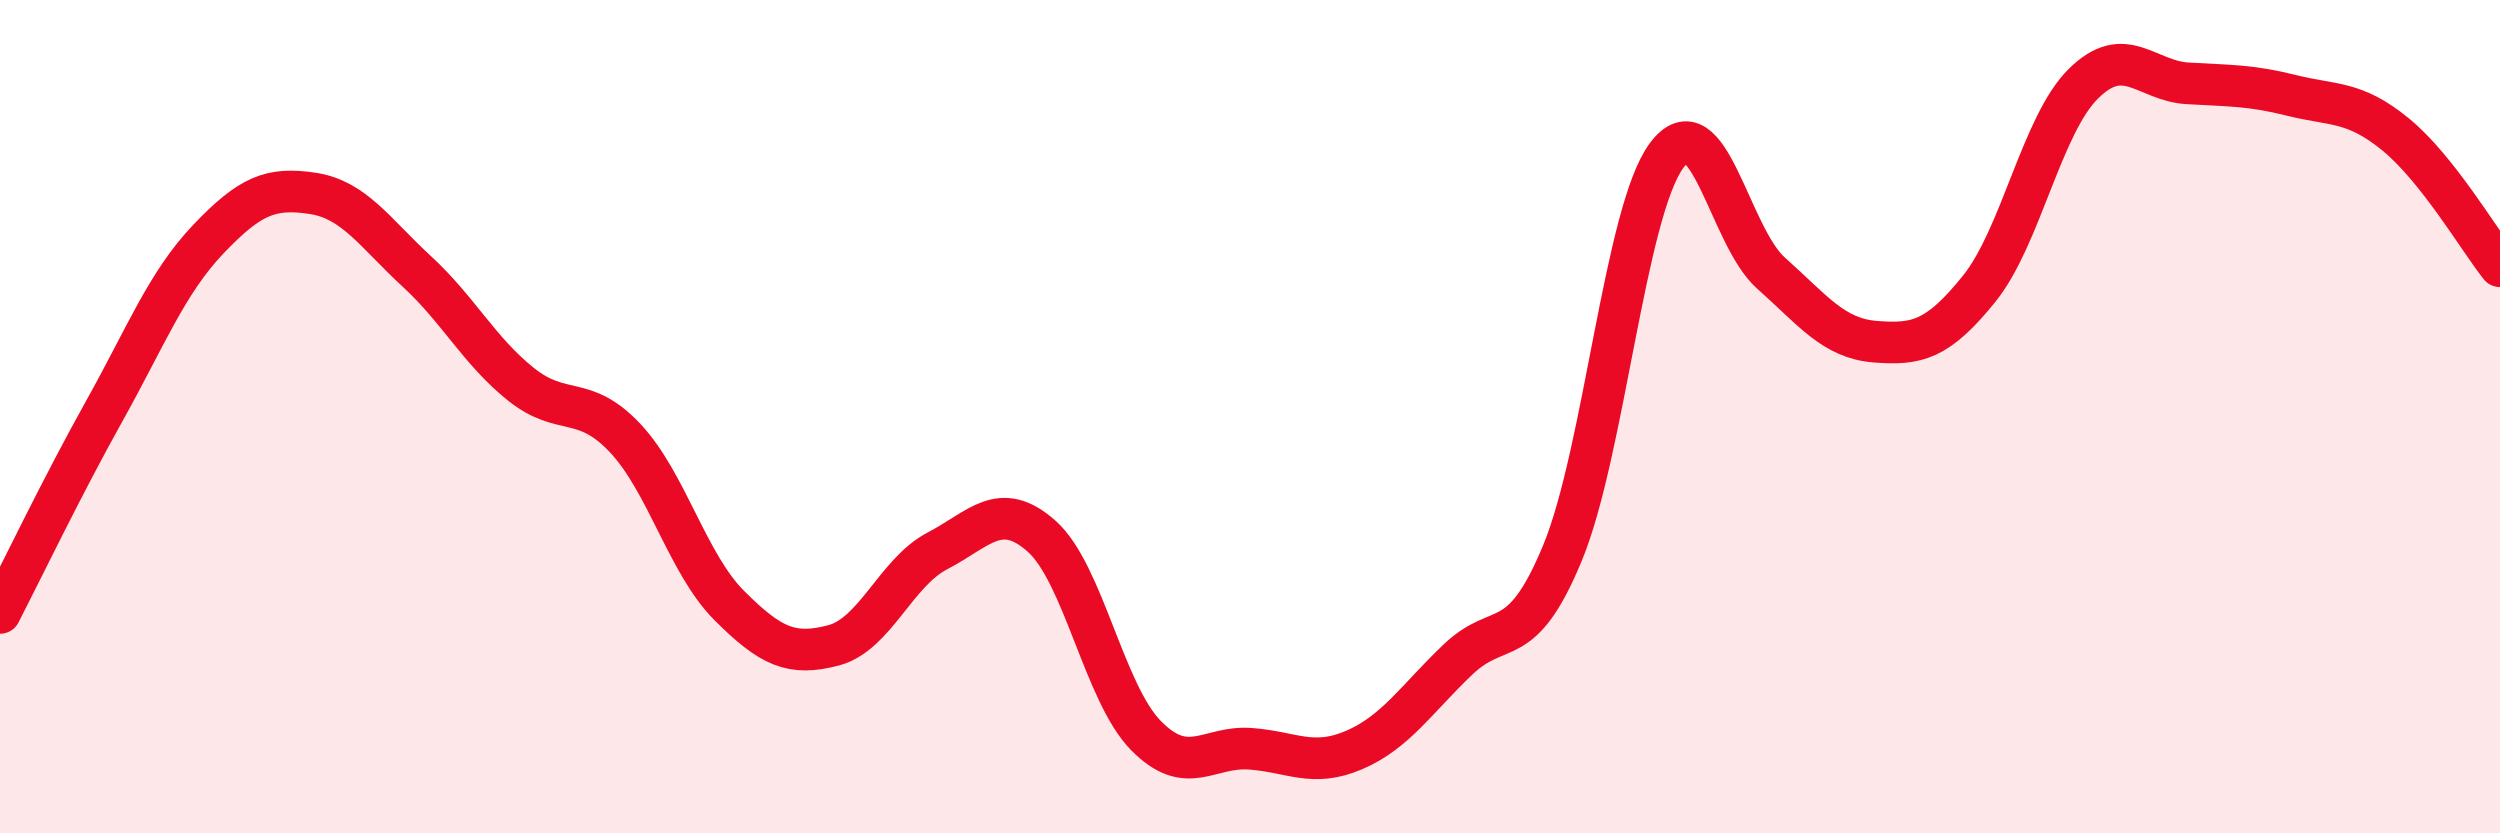 
    <svg width="60" height="20" viewBox="0 0 60 20" xmlns="http://www.w3.org/2000/svg">
      <path
        d="M 0,14.71 C 0.5,13.74 1.5,11.66 2.5,9.87 C 3.5,8.08 4,6.79 5,5.74 C 6,4.69 6.5,4.49 7.5,4.64 C 8.5,4.79 9,5.59 10,6.51 C 11,7.43 11.5,8.42 12.5,9.22 C 13.5,10.02 14,9.45 15,10.51 C 16,11.57 16.5,13.53 17.5,14.53 C 18.5,15.53 19,15.75 20,15.49 C 21,15.23 21.5,13.74 22.5,13.22 C 23.5,12.7 24,11.98 25,12.87 C 26,13.76 26.5,16.63 27.5,17.65 C 28.5,18.67 29,17.9 30,17.97 C 31,18.04 31.5,18.43 32.5,18 C 33.5,17.57 34,16.77 35,15.82 C 36,14.87 36.5,15.69 37.5,13.27 C 38.5,10.85 39,5.07 40,3.73 C 41,2.39 41.5,5.66 42.5,6.55 C 43.5,7.44 44,8.12 45,8.2 C 46,8.28 46.5,8.17 47.5,6.93 C 48.5,5.69 49,3 50,2.01 C 51,1.02 51.5,1.94 52.5,2 C 53.5,2.06 54,2.04 55,2.29 C 56,2.54 56.5,2.41 57.5,3.23 C 58.5,4.05 59.5,5.76 60,6.39L60 20L0 20Z"
        fill="#EB0A25"
        opacity="0.1"
        stroke-linecap="round"
        stroke-linejoin="round"
      />
      <path
        d="M 0,14.71 C 0.5,13.74 1.5,11.66 2.5,9.87 C 3.5,8.08 4,6.79 5,5.74 C 6,4.69 6.5,4.49 7.5,4.64 C 8.5,4.79 9,5.59 10,6.51 C 11,7.43 11.5,8.42 12.5,9.22 C 13.5,10.02 14,9.45 15,10.51 C 16,11.57 16.5,13.53 17.5,14.53 C 18.5,15.53 19,15.75 20,15.49 C 21,15.23 21.5,13.74 22.5,13.22 C 23.5,12.7 24,11.98 25,12.87 C 26,13.76 26.5,16.63 27.5,17.65 C 28.5,18.67 29,17.9 30,17.97 C 31,18.04 31.5,18.43 32.5,18 C 33.5,17.57 34,16.77 35,15.82 C 36,14.87 36.5,15.69 37.5,13.27 C 38.5,10.85 39,5.07 40,3.73 C 41,2.39 41.5,5.66 42.5,6.55 C 43.5,7.44 44,8.12 45,8.2 C 46,8.28 46.5,8.17 47.5,6.93 C 48.5,5.69 49,3 50,2.01 C 51,1.02 51.5,1.94 52.5,2 C 53.5,2.06 54,2.04 55,2.29 C 56,2.54 56.5,2.41 57.5,3.23 C 58.5,4.05 59.5,5.76 60,6.39"
        stroke="#EB0A25"
        stroke-width="1"
        fill="none"
        stroke-linecap="round"
        stroke-linejoin="round"
      />
    </svg>
  